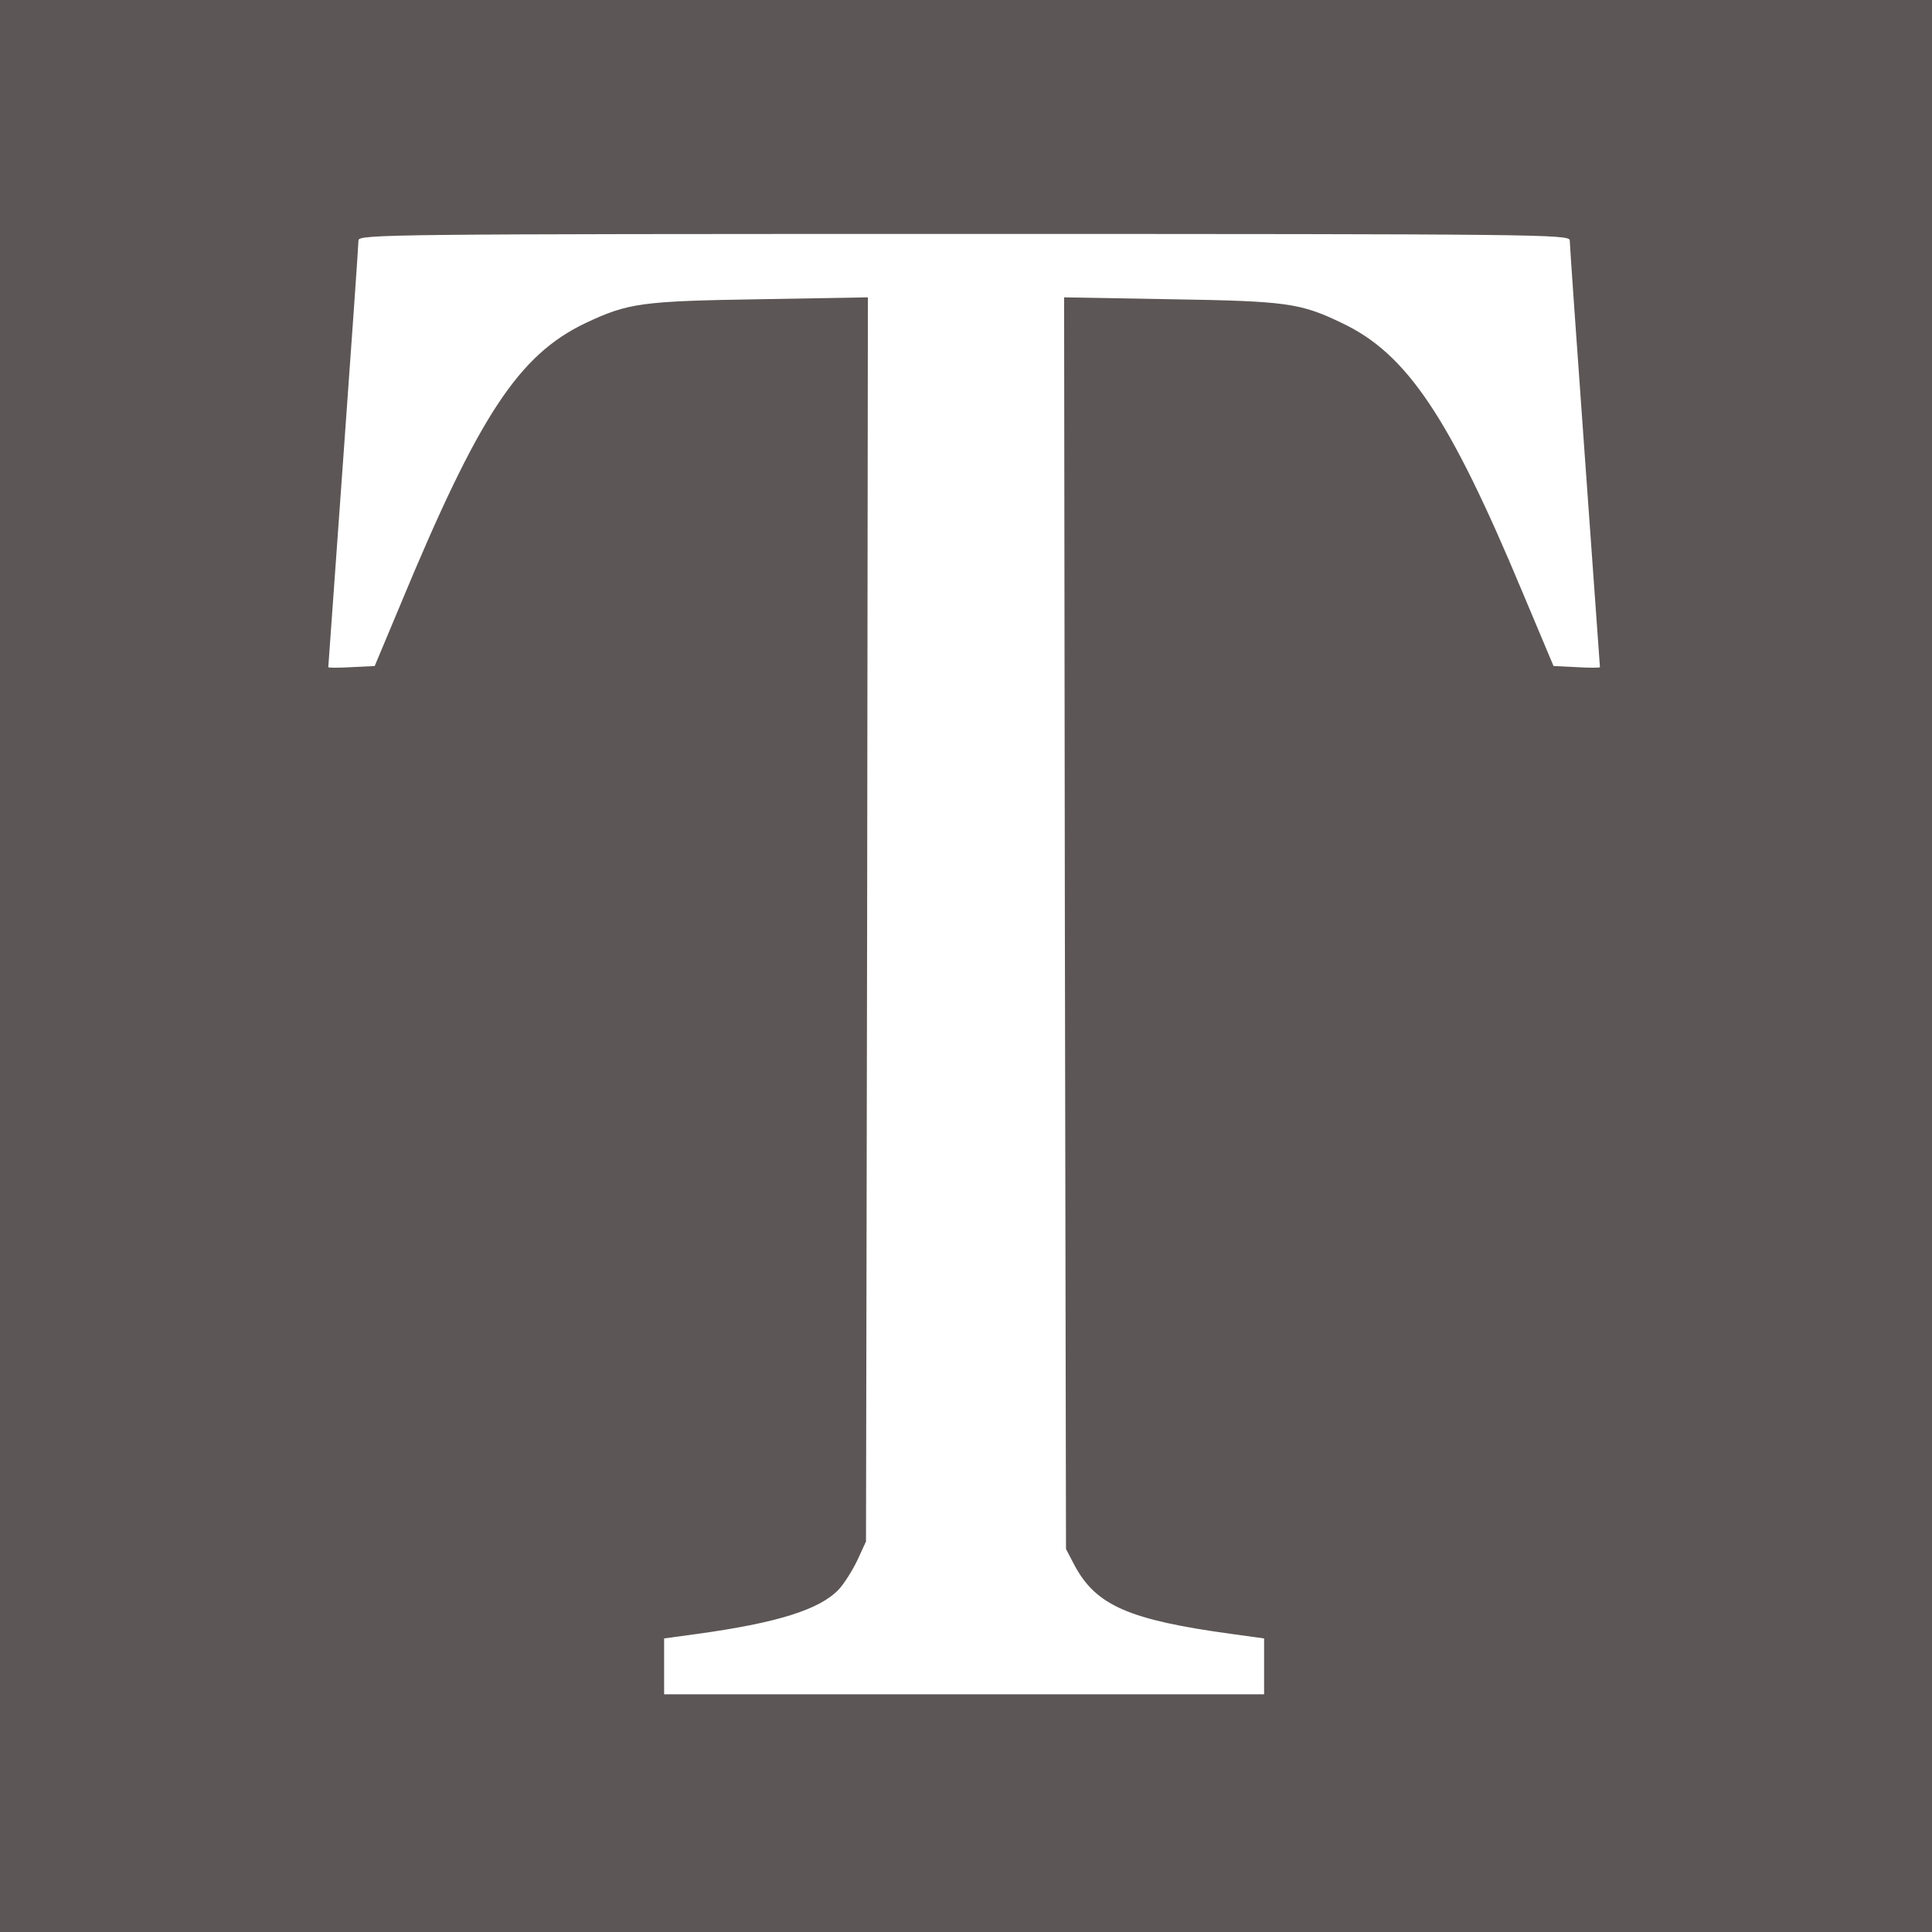 <?xml version="1.0" standalone="no"?>
<!DOCTYPE svg PUBLIC "-//W3C//DTD SVG 20010904//EN"
 "http://www.w3.org/TR/2001/REC-SVG-20010904/DTD/svg10.dtd">
<svg version="1.0" xmlns="http://www.w3.org/2000/svg"
 width="512pt" height="512pt" viewBox="0 0 512 512"
 preserveAspectRatio="xMidYMid meet">
<g transform="translate(0,512) scale(0.1,-0.1)"
fill="#5d5656" stroke="none">
<path d="M0 2560 l0 -2560 2560 0 2560 0 0 2560 0 2560 -2560 0 -2560 0 0
-2560z m4160 1923 c0 -10 18 -268 40 -573 22 -305 40 -556 40 -558 0 -2 -28
-2 -62 0 l-61 3 -82 195 c-194 465 -307 633 -479 714 -110 53 -146 58 -454 63
l-282 5 2 -1658 3 -1659 23 -44 c57 -106 145 -144 415 -181 l87 -12 0 -74 0
-74 -795 0 -795 0 0 74 0 74 88 12 c210 29 324 64 375 118 14 15 36 50 49 77
l23 50 3 1649 2 1648 -287 -5 c-314 -5 -348 -10 -461 -63 -178 -85 -283 -245
-492 -749 l-67 -160 -61 -3 c-34 -2 -62 -2 -62 0 0 2 18 253 40 558 22 305 40
563 40 573 0 16 83 17 1605 17 1522 0 1605 -1 1605 -17z"/>
</g>
</svg>
